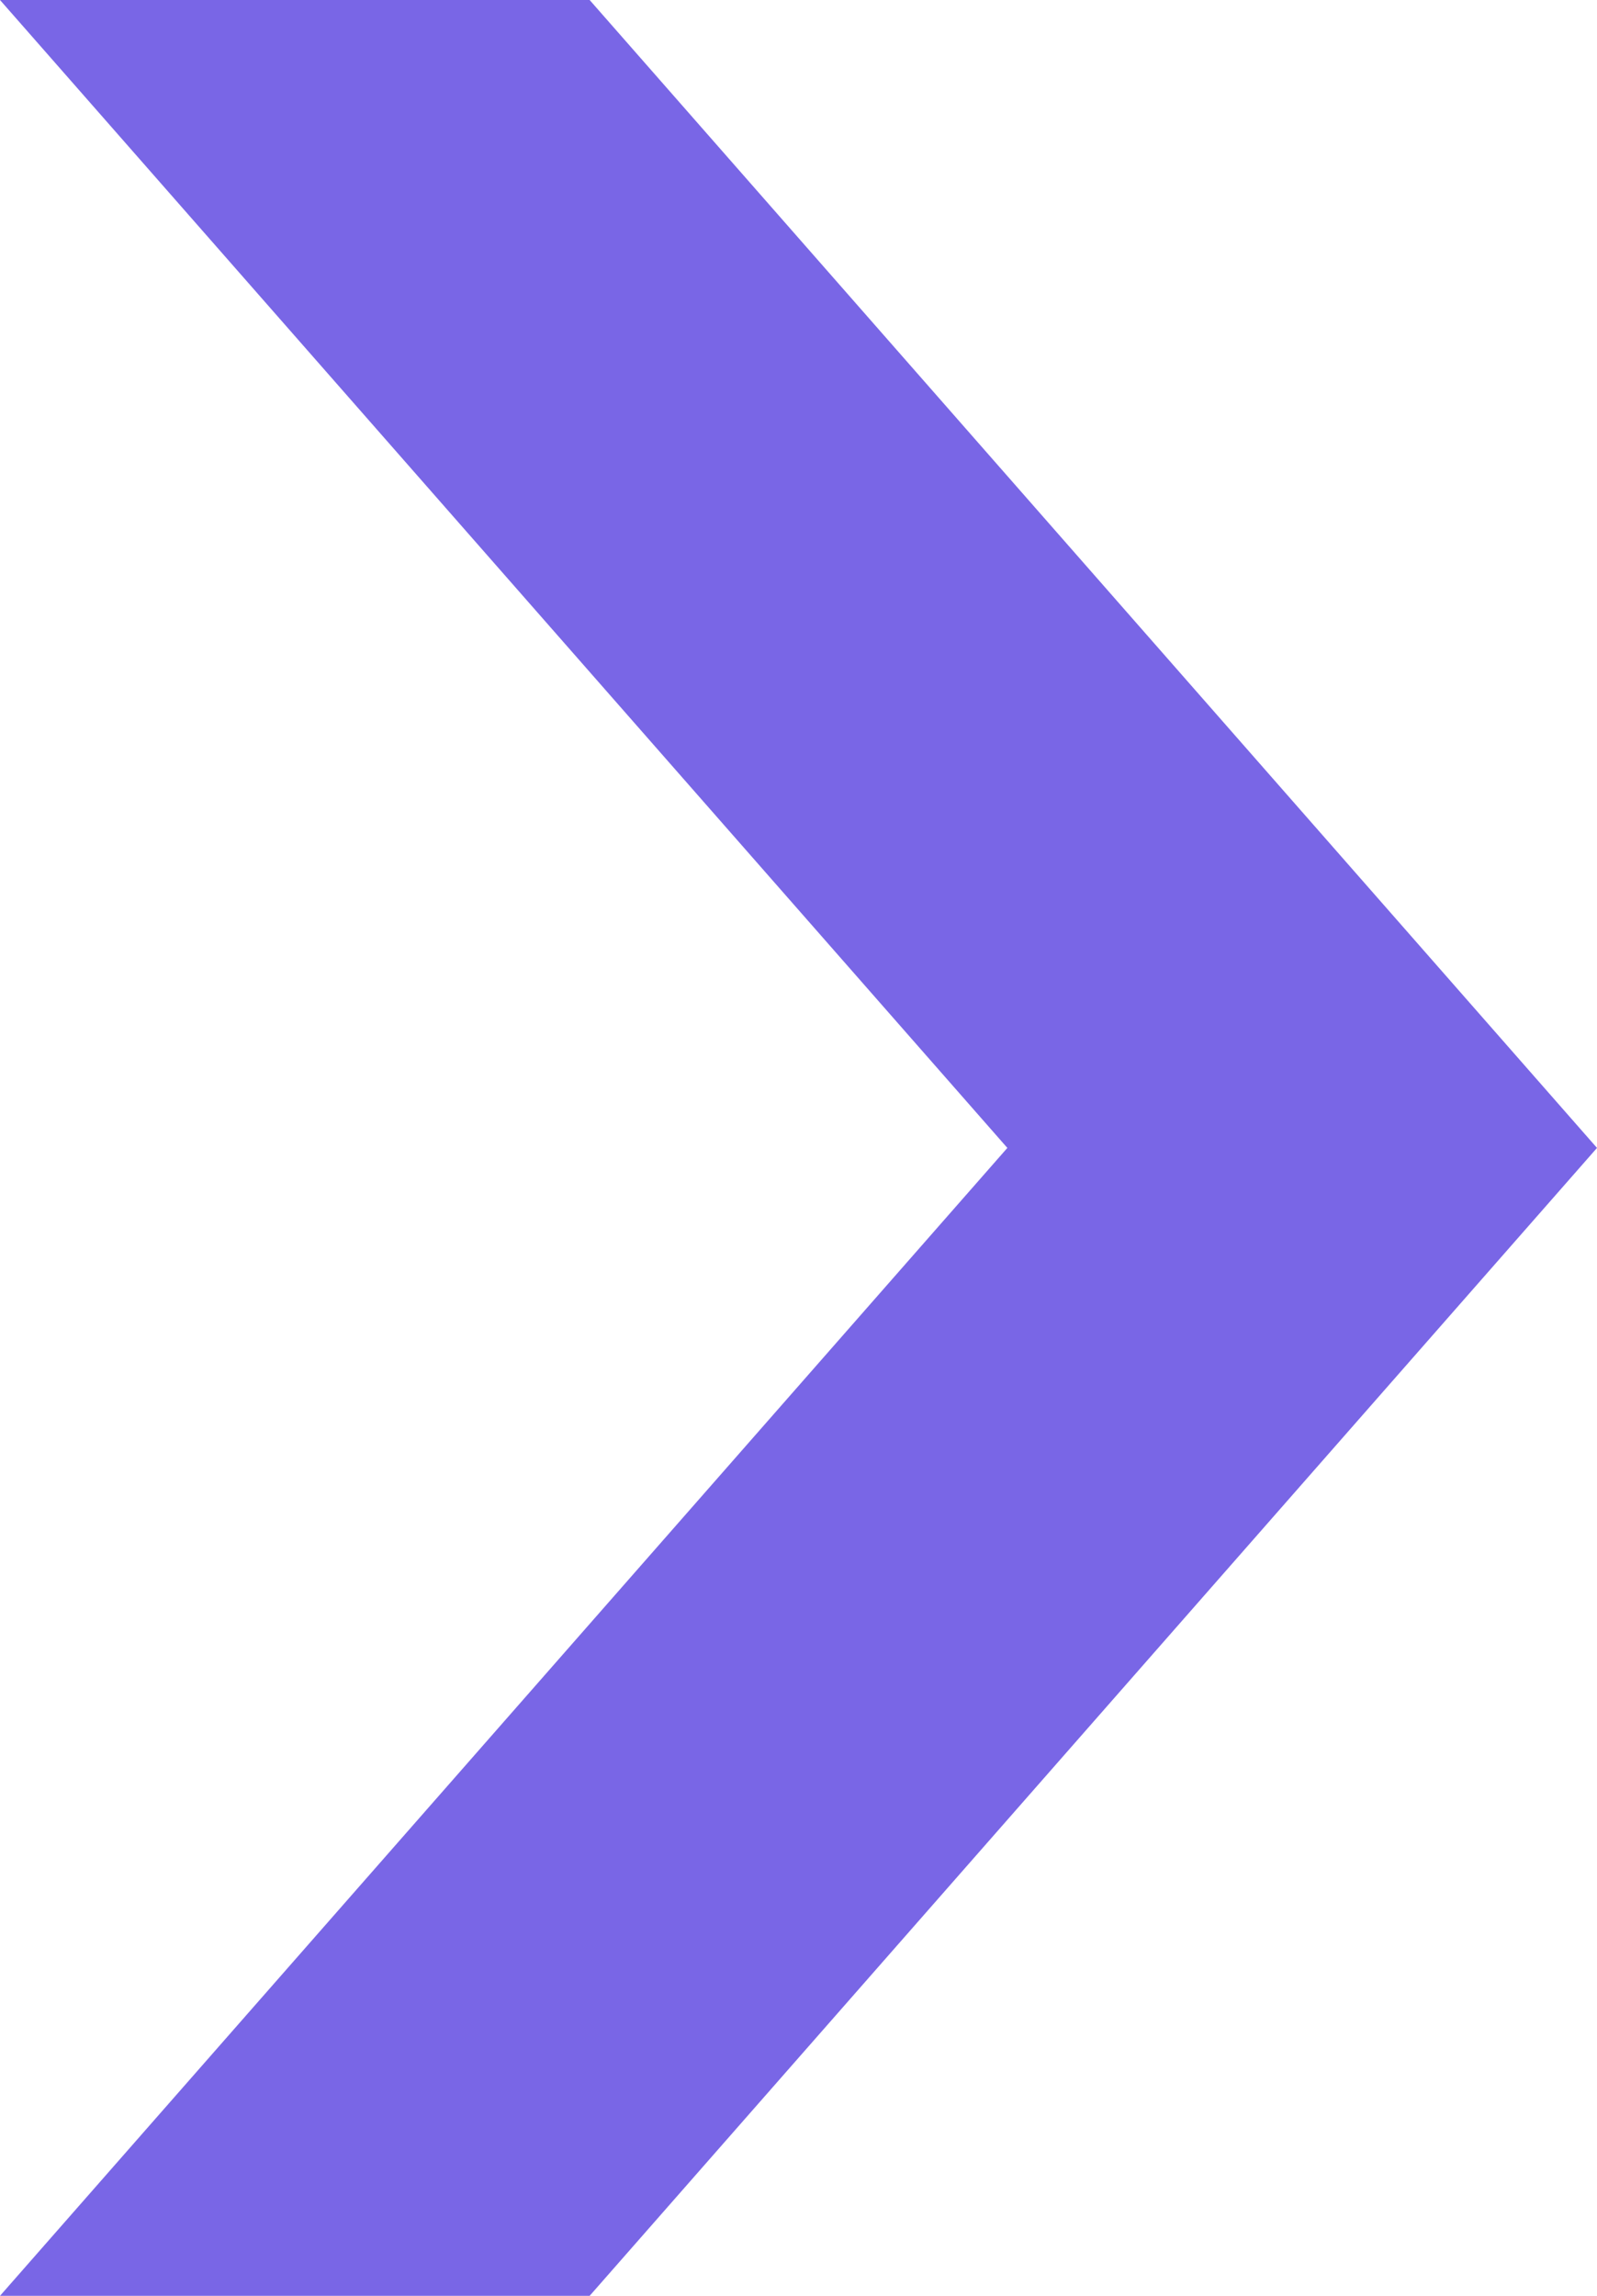 <?xml version="1.0" encoding="UTF-8"?>
<svg width="32px" height="46px" viewBox="0 0 32 46" version="1.1" xmlns="http://www.w3.org/2000/svg" xmlns:xlink="http://www.w3.org/1999/xlink">
    <title>Chevrons: Market Analysis Copy</title>
    <g id="Other-pages" stroke="none" stroke-width="1" fill="none" fill-rule="evenodd">
        <g id="Monitoring-Services" transform="translate(-516, -1433)" fill="#7966E6">
            <g id="Chevrons:-Market-Analysis-Copy" transform="translate(516, 1433)">
                <polygon id="Fill-1" points="0 0 20.185 23 0 46 11.815 46 32 23 11.815 0"></polygon>
            </g>
        </g>
    </g>
</svg>